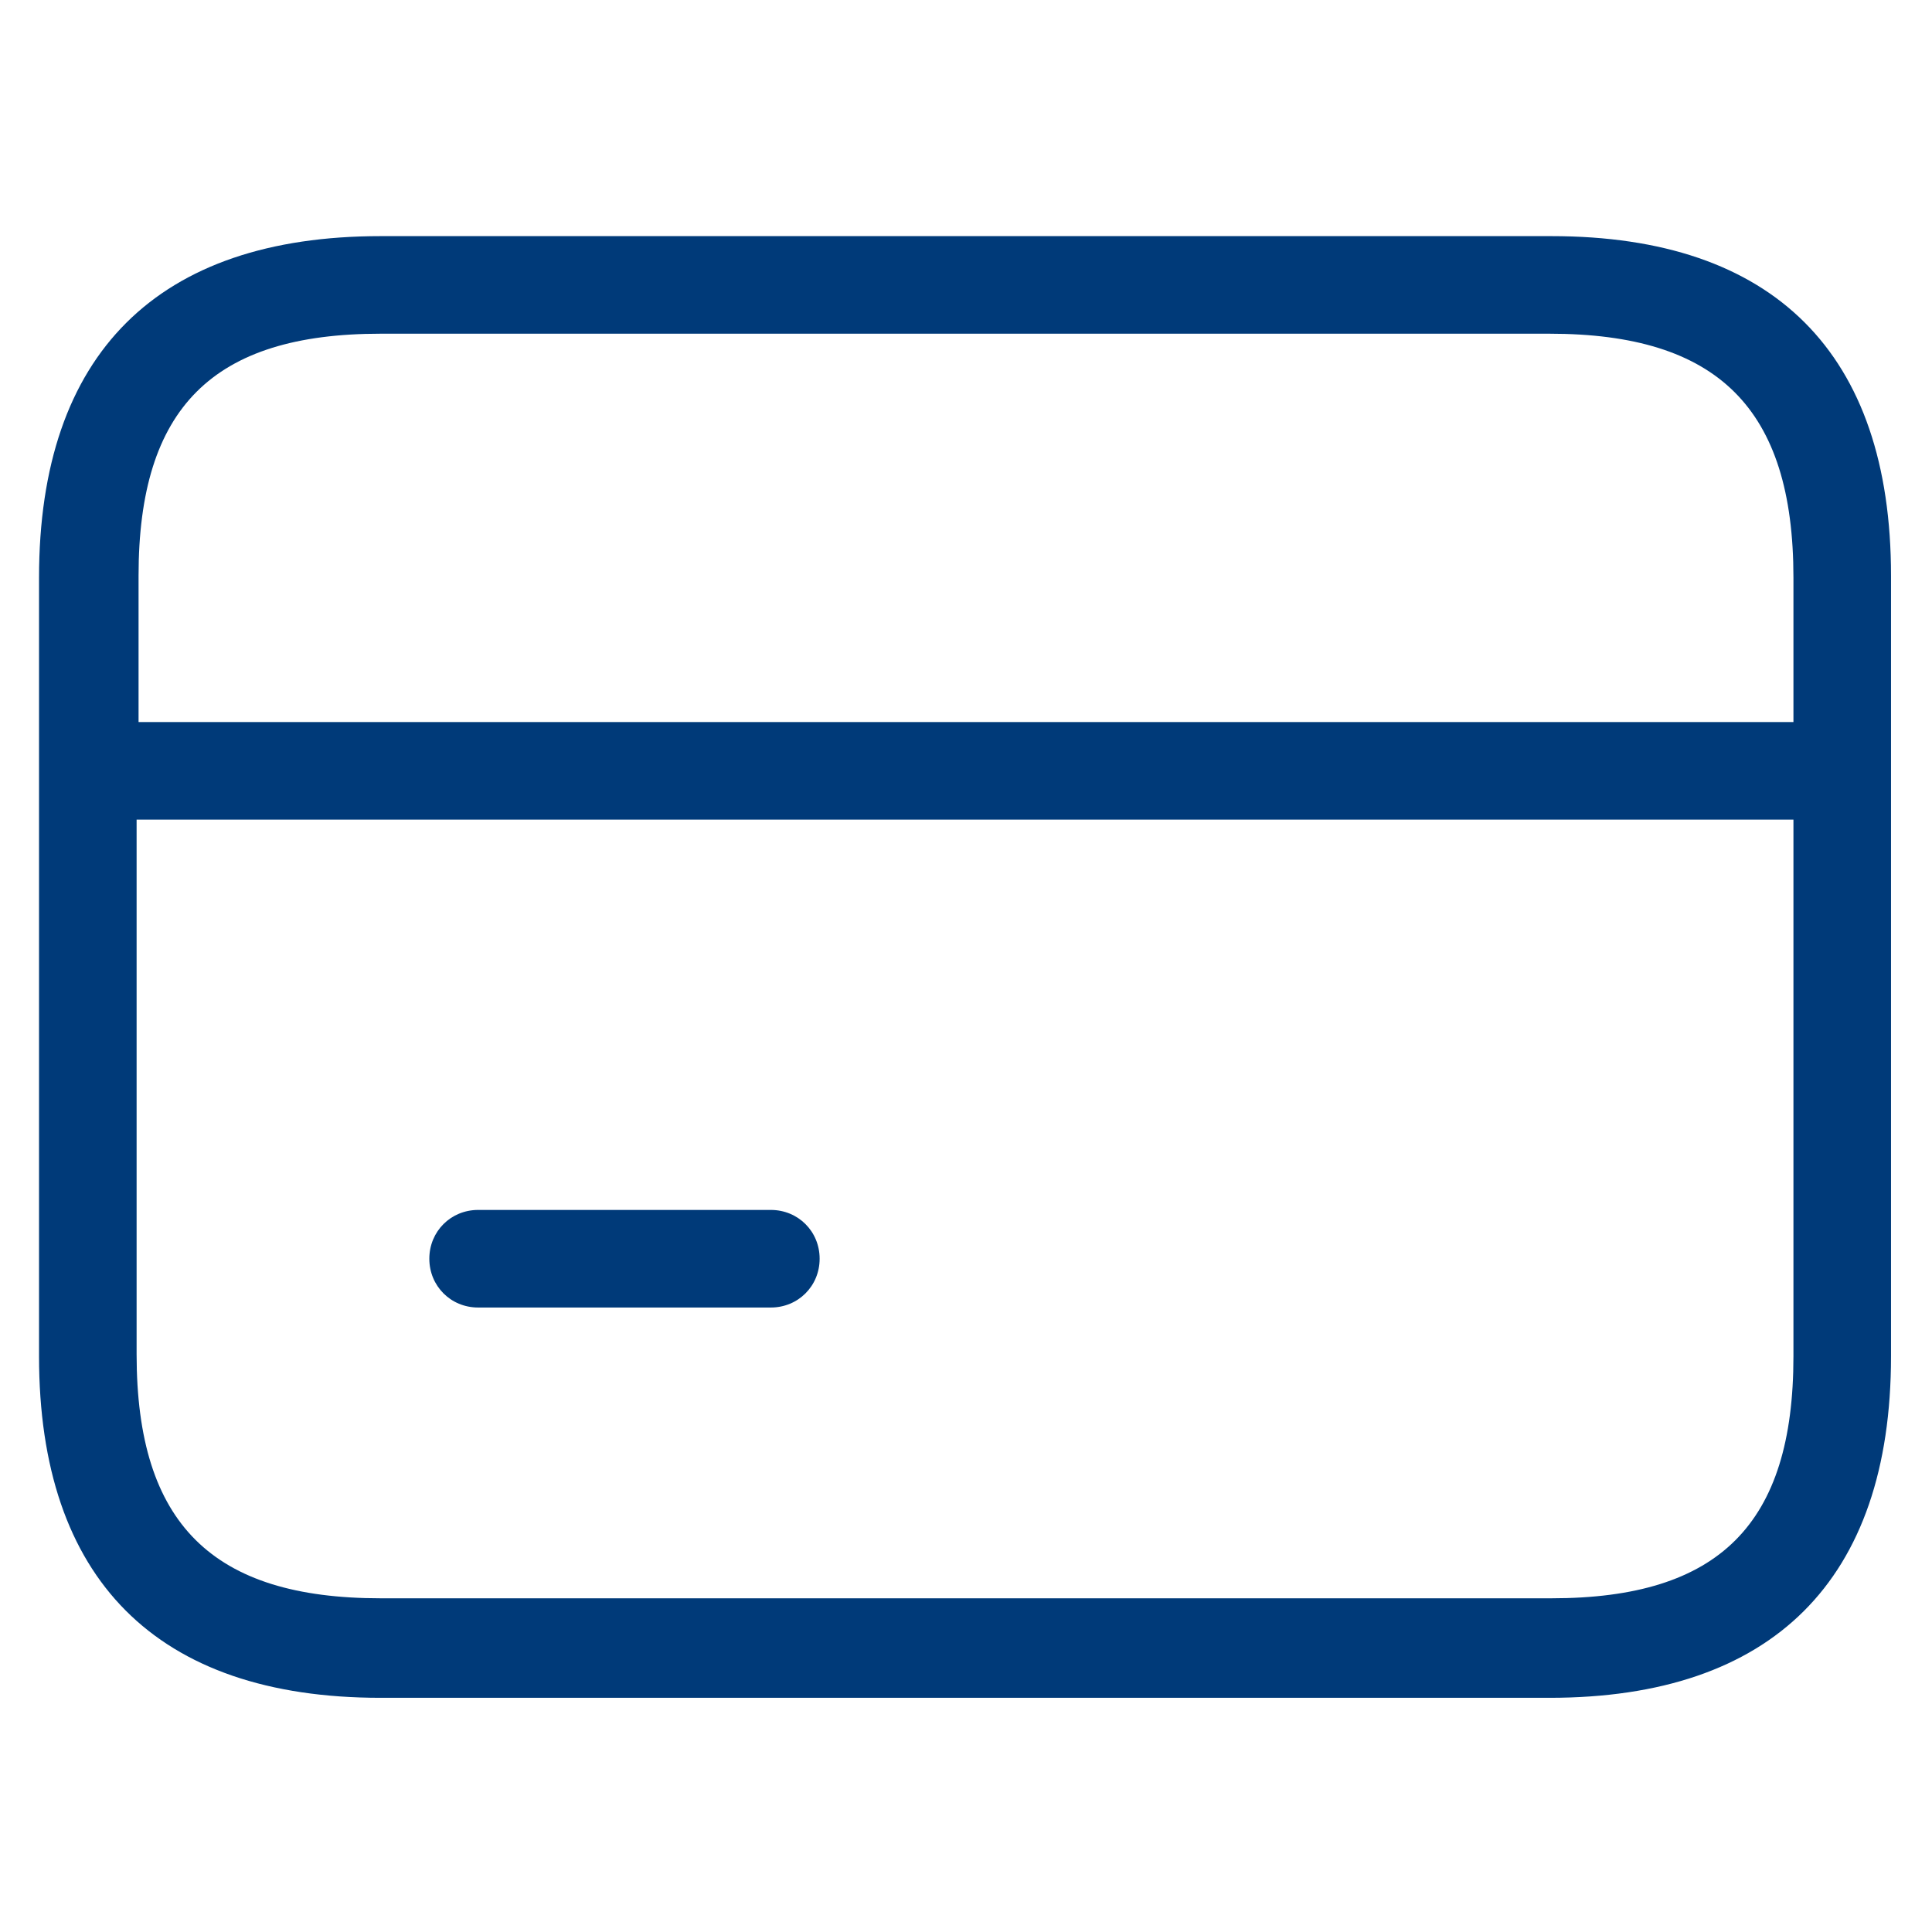 <?xml version="1.0" encoding="utf-8"?>
<!-- Generator: Adobe Illustrator 28.0.0, SVG Export Plug-In . SVG Version: 6.00 Build 0)  -->
<svg version="1.1" id="Layer_1" xmlns="http://www.w3.org/2000/svg" xmlns:xlink="http://www.w3.org/1999/xlink" x="0px" y="0px"
	 viewBox="0 0 99 99" style="enable-background:new 0 0 99 99;" xml:space="preserve">
<style type="text/css">
	.st0{fill:#003A79;}
</style>
<path id="credit-card_1_" class="st0" d="M79.5,12.1H19.5c-11.4,0-17.5,6-17.5,17.5v39.9c0,11.4,6,17.5,17.5,17.5h59.9
	c11.4,0,17.5-6,17.5-17.5V29.5C96.9,18.1,90.9,12.1,79.5,12.1z M19.5,17.1h59.9c8.6,0,12.5,3.8,12.5,12.5V37H7.1v-7.5
	C7.1,20.9,10.9,17.1,19.5,17.1z M79.5,81.9H19.5c-8.6,0-12.5-3.8-12.5-12.5V42h84.9v27.5C91.9,78.1,88.1,81.9,79.5,81.9z M42,64.5
	c0,1.4-1.1,2.5-2.5,2.5h-15c-1.4,0-2.5-1.1-2.5-2.5s1.1-2.5,2.5-2.5h15C40.9,62,42,63.1,42,64.5z"/>
</svg>
